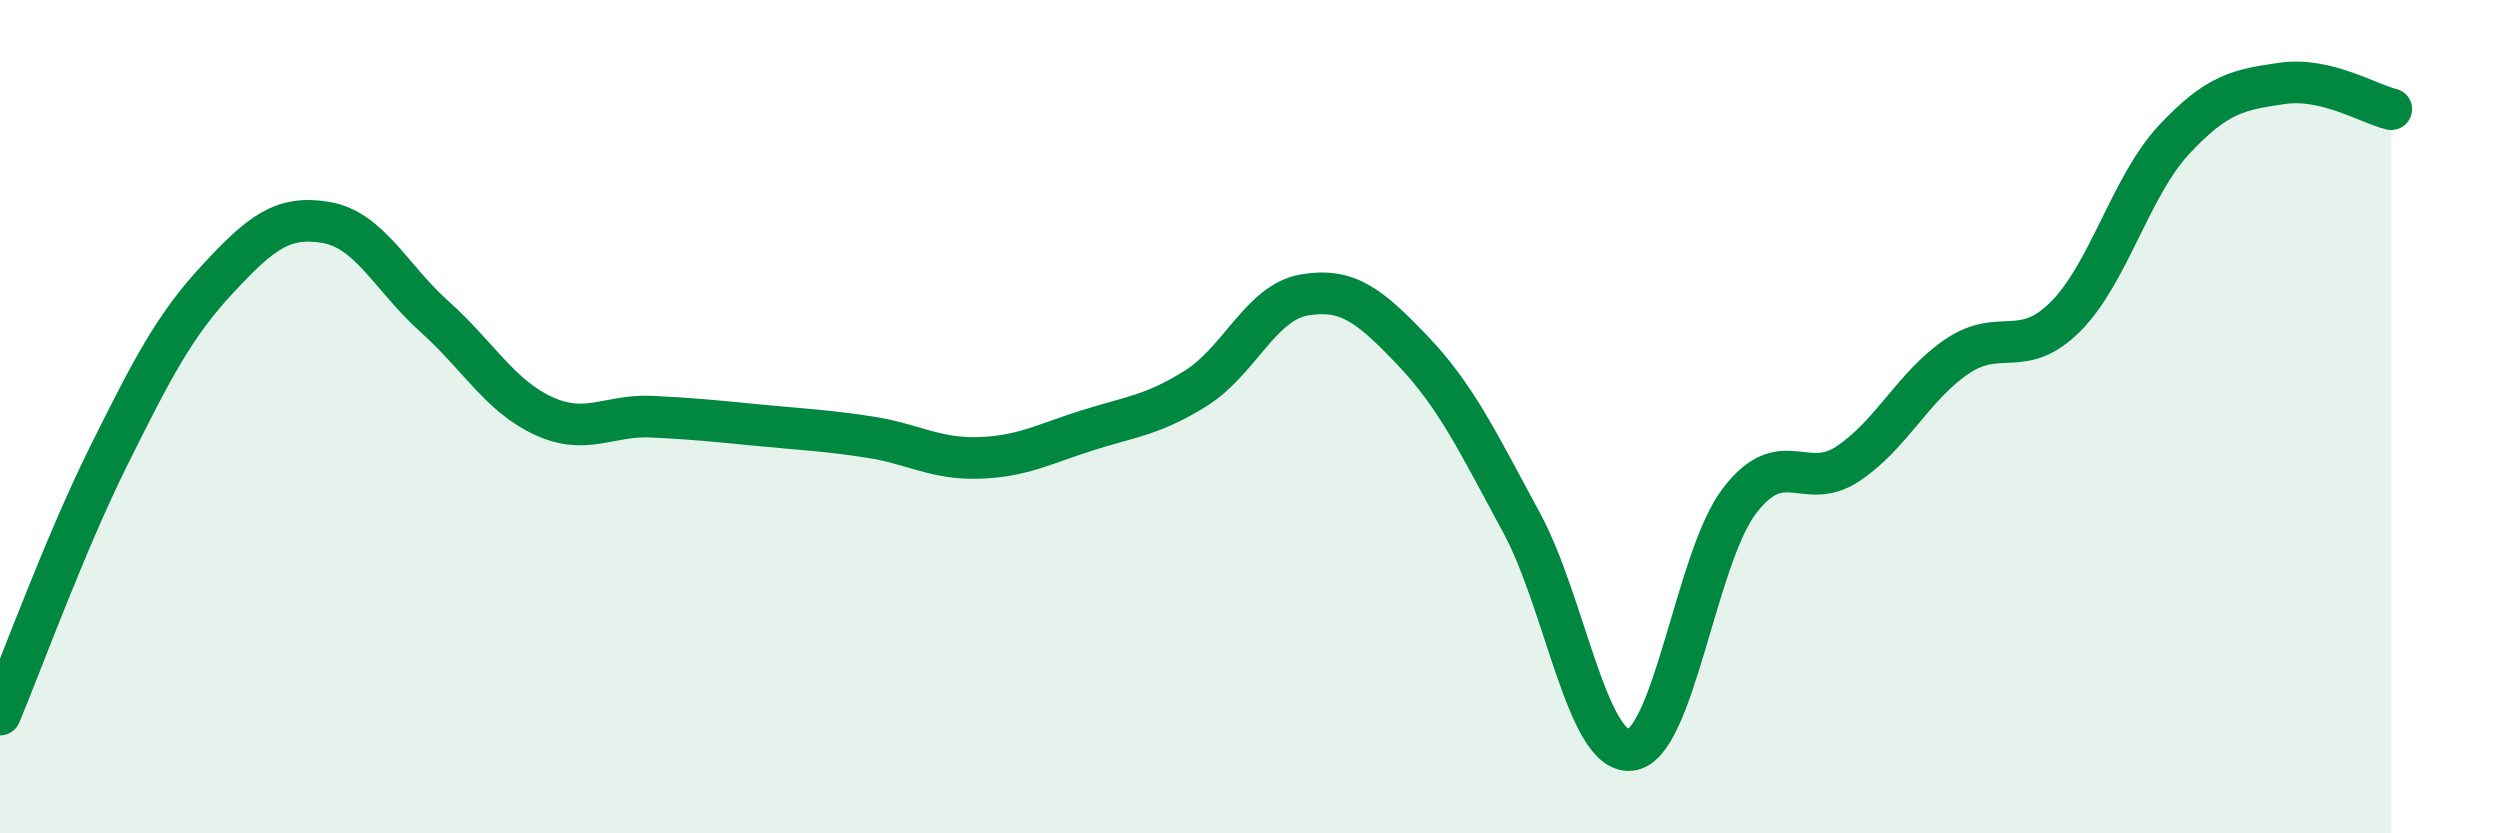 
    <svg width="60" height="20" viewBox="0 0 60 20" xmlns="http://www.w3.org/2000/svg">
      <path
        d="M 0,17.15 C 0.52,15.91 1.57,13.03 2.61,10.94 C 3.65,8.85 4.18,7.82 5.22,6.7 C 6.26,5.58 6.79,5.16 7.83,5.34 C 8.87,5.52 9.39,6.67 10.43,7.6 C 11.47,8.53 12,9.5 13.04,9.98 C 14.08,10.46 14.61,9.95 15.65,10 C 16.69,10.05 17.22,10.11 18.26,10.21 C 19.3,10.31 19.83,10.33 20.87,10.49 C 21.91,10.65 22.44,11.02 23.48,10.99 C 24.52,10.96 25.05,10.66 26.09,10.33 C 27.13,10 27.66,9.97 28.7,9.32 C 29.74,8.67 30.26,7.26 31.3,7.08 C 32.34,6.9 32.87,7.33 33.91,8.42 C 34.95,9.51 35.48,10.63 36.52,12.55 C 37.56,14.47 38.09,18.1 39.13,18 C 40.17,17.9 40.7,13.4 41.74,12.03 C 42.78,10.66 43.31,11.82 44.35,11.13 C 45.39,10.44 45.92,9.27 46.96,8.56 C 48,7.85 48.53,8.64 49.57,7.6 C 50.61,6.56 51.13,4.48 52.17,3.36 C 53.21,2.24 53.74,2.15 54.78,2 C 55.82,1.85 56.87,2.5 57.39,2.62L57.39 20L0 20Z"
        fill="#008740"
        opacity="0.1"
        stroke-linecap="round"
        stroke-linejoin="round"
      />
      <path
        d="M 0,17.15 C 0.52,15.91 1.57,13.03 2.61,10.94 C 3.65,8.85 4.18,7.82 5.22,6.7 C 6.26,5.58 6.79,5.16 7.83,5.34 C 8.87,5.52 9.39,6.67 10.43,7.6 C 11.47,8.53 12,9.5 13.04,9.98 C 14.08,10.46 14.61,9.95 15.65,10 C 16.69,10.05 17.22,10.11 18.26,10.21 C 19.3,10.31 19.83,10.33 20.87,10.49 C 21.91,10.65 22.44,11.02 23.48,10.99 C 24.52,10.96 25.05,10.66 26.09,10.33 C 27.13,10 27.66,9.97 28.7,9.32 C 29.74,8.67 30.26,7.26 31.3,7.08 C 32.34,6.9 32.87,7.33 33.91,8.42 C 34.95,9.51 35.48,10.63 36.52,12.55 C 37.56,14.47 38.09,18.1 39.13,18 C 40.17,17.9 40.7,13.4 41.74,12.03 C 42.78,10.66 43.31,11.82 44.35,11.13 C 45.39,10.44 45.92,9.27 46.96,8.56 C 48,7.85 48.53,8.64 49.57,7.6 C 50.61,6.56 51.13,4.48 52.17,3.36 C 53.21,2.24 53.74,2.15 54.78,2 C 55.82,1.85 56.87,2.5 57.39,2.62"
        stroke="#008740"
        stroke-width="1"
        fill="none"
        stroke-linecap="round"
        stroke-linejoin="round"
      />
    </svg>
  